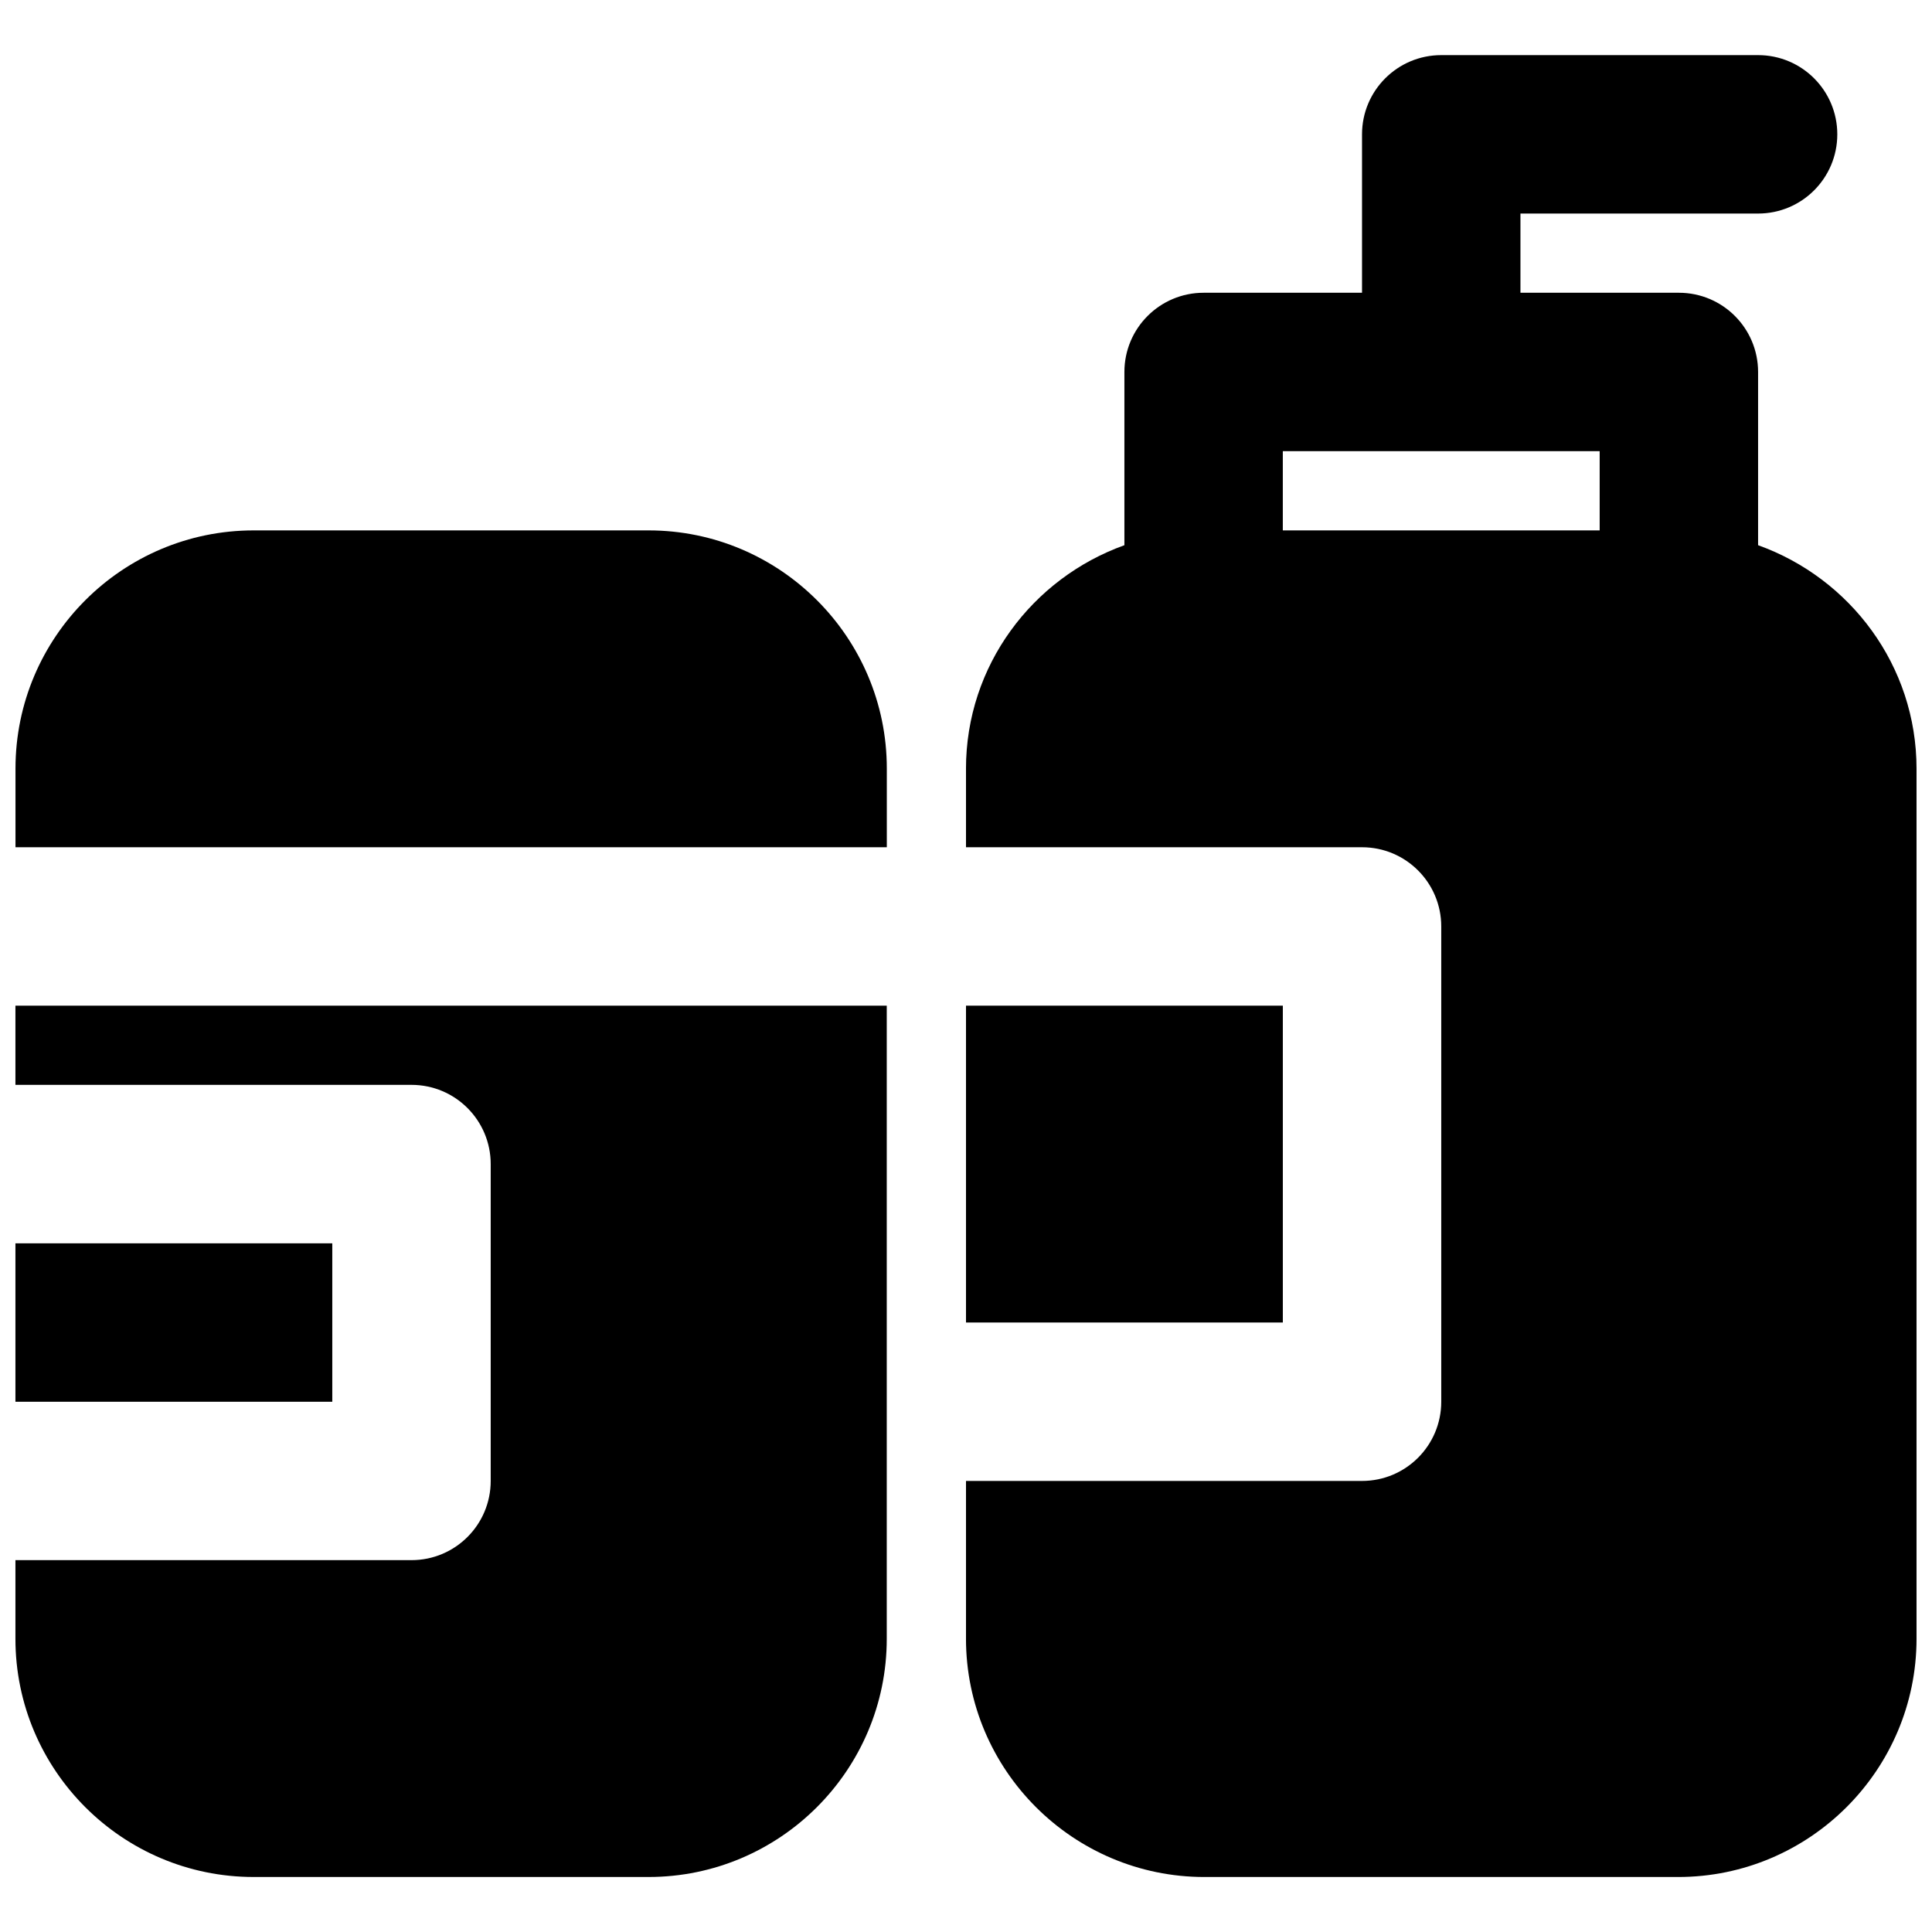 <?xml version="1.0" encoding="UTF-8"?>
<!-- Uploaded to: ICON Repo, www.svgrepo.com, Generator: ICON Repo Mixer Tools -->
<svg width="800px" height="800px" version="1.1" viewBox="144 144 512 512" xmlns="http://www.w3.org/2000/svg">
 <defs>
  <clipPath id="d">
   <path d="m148.09 284h231.91v85h-231.91z"/>
  </clipPath>
  <clipPath id="c">
   <path d="m148.09 473h84.906v43h-84.906z"/>
  </clipPath>
  <clipPath id="b">
   <path d="m148.09 410h231.91v232h-231.91z"/>
  </clipPath>
  <clipPath id="a">
   <path d="m400 158h251.9v484h-251.9z"/>
  </clipPath>
 </defs>
 <g clip-path="url(#d)">
  <path d="m315.89 284.56h-104.66c-34.828 0-63.125 28.316-63.125 63.121v20.848h230.91v-20.848c0-34.805-28.32-63.121-63.125-63.121" fill-rule="evenodd"/>
 </g>
 <g clip-path="url(#c)">
  <path d="m148.09 515.48h83.969v-41.984h-83.969z" fill-rule="evenodd"/>
 </g>
 <g clip-path="url(#b)">
  <path d="m148.09 431.5h104.96c11.609 0 20.992 9.406 20.992 20.992v83.969c0 11.59-9.383 20.992-20.992 20.992h-104.96v20.848c0 34.805 28.316 63.121 63.125 63.121h104.66c34.805 0 63.125-28.316 63.125-63.121v-167.79h-230.91z" fill-rule="evenodd"/>
 </g>
 <path d="m400 494.48h83.965v-83.969h-83.965z" fill-rule="evenodd"/>
 <g clip-path="url(#a)">
  <path d="m483.96 284.56h83.969v-20.992h-83.969zm125.95 3.926v-45.91c0-11.586-9.383-20.992-20.992-20.992h-41.984v-20.992h62.977c11.609 0 20.992-9.402 20.992-20.992 0-11.586-9.383-20.992-20.992-20.992h-83.969c-11.605 0-20.992 9.406-20.992 20.992v41.984h-41.98c-11.609 0-20.992 9.406-20.992 20.992v45.91c-24.395 8.754-41.984 31.887-41.984 59.262v20.781h104.96c11.609 0 20.992 9.406 20.992 20.992v125.95c0 11.586-9.383 20.992-20.992 20.992h-104.96v41.773c0 34.848 28.359 63.188 63.184 63.188h125.54c34.824 0 63.184-28.34 63.184-63.188v-230.49c0-27.375-17.59-50.508-41.984-59.262z" fill-rule="evenodd"/>
 </g>
</svg>